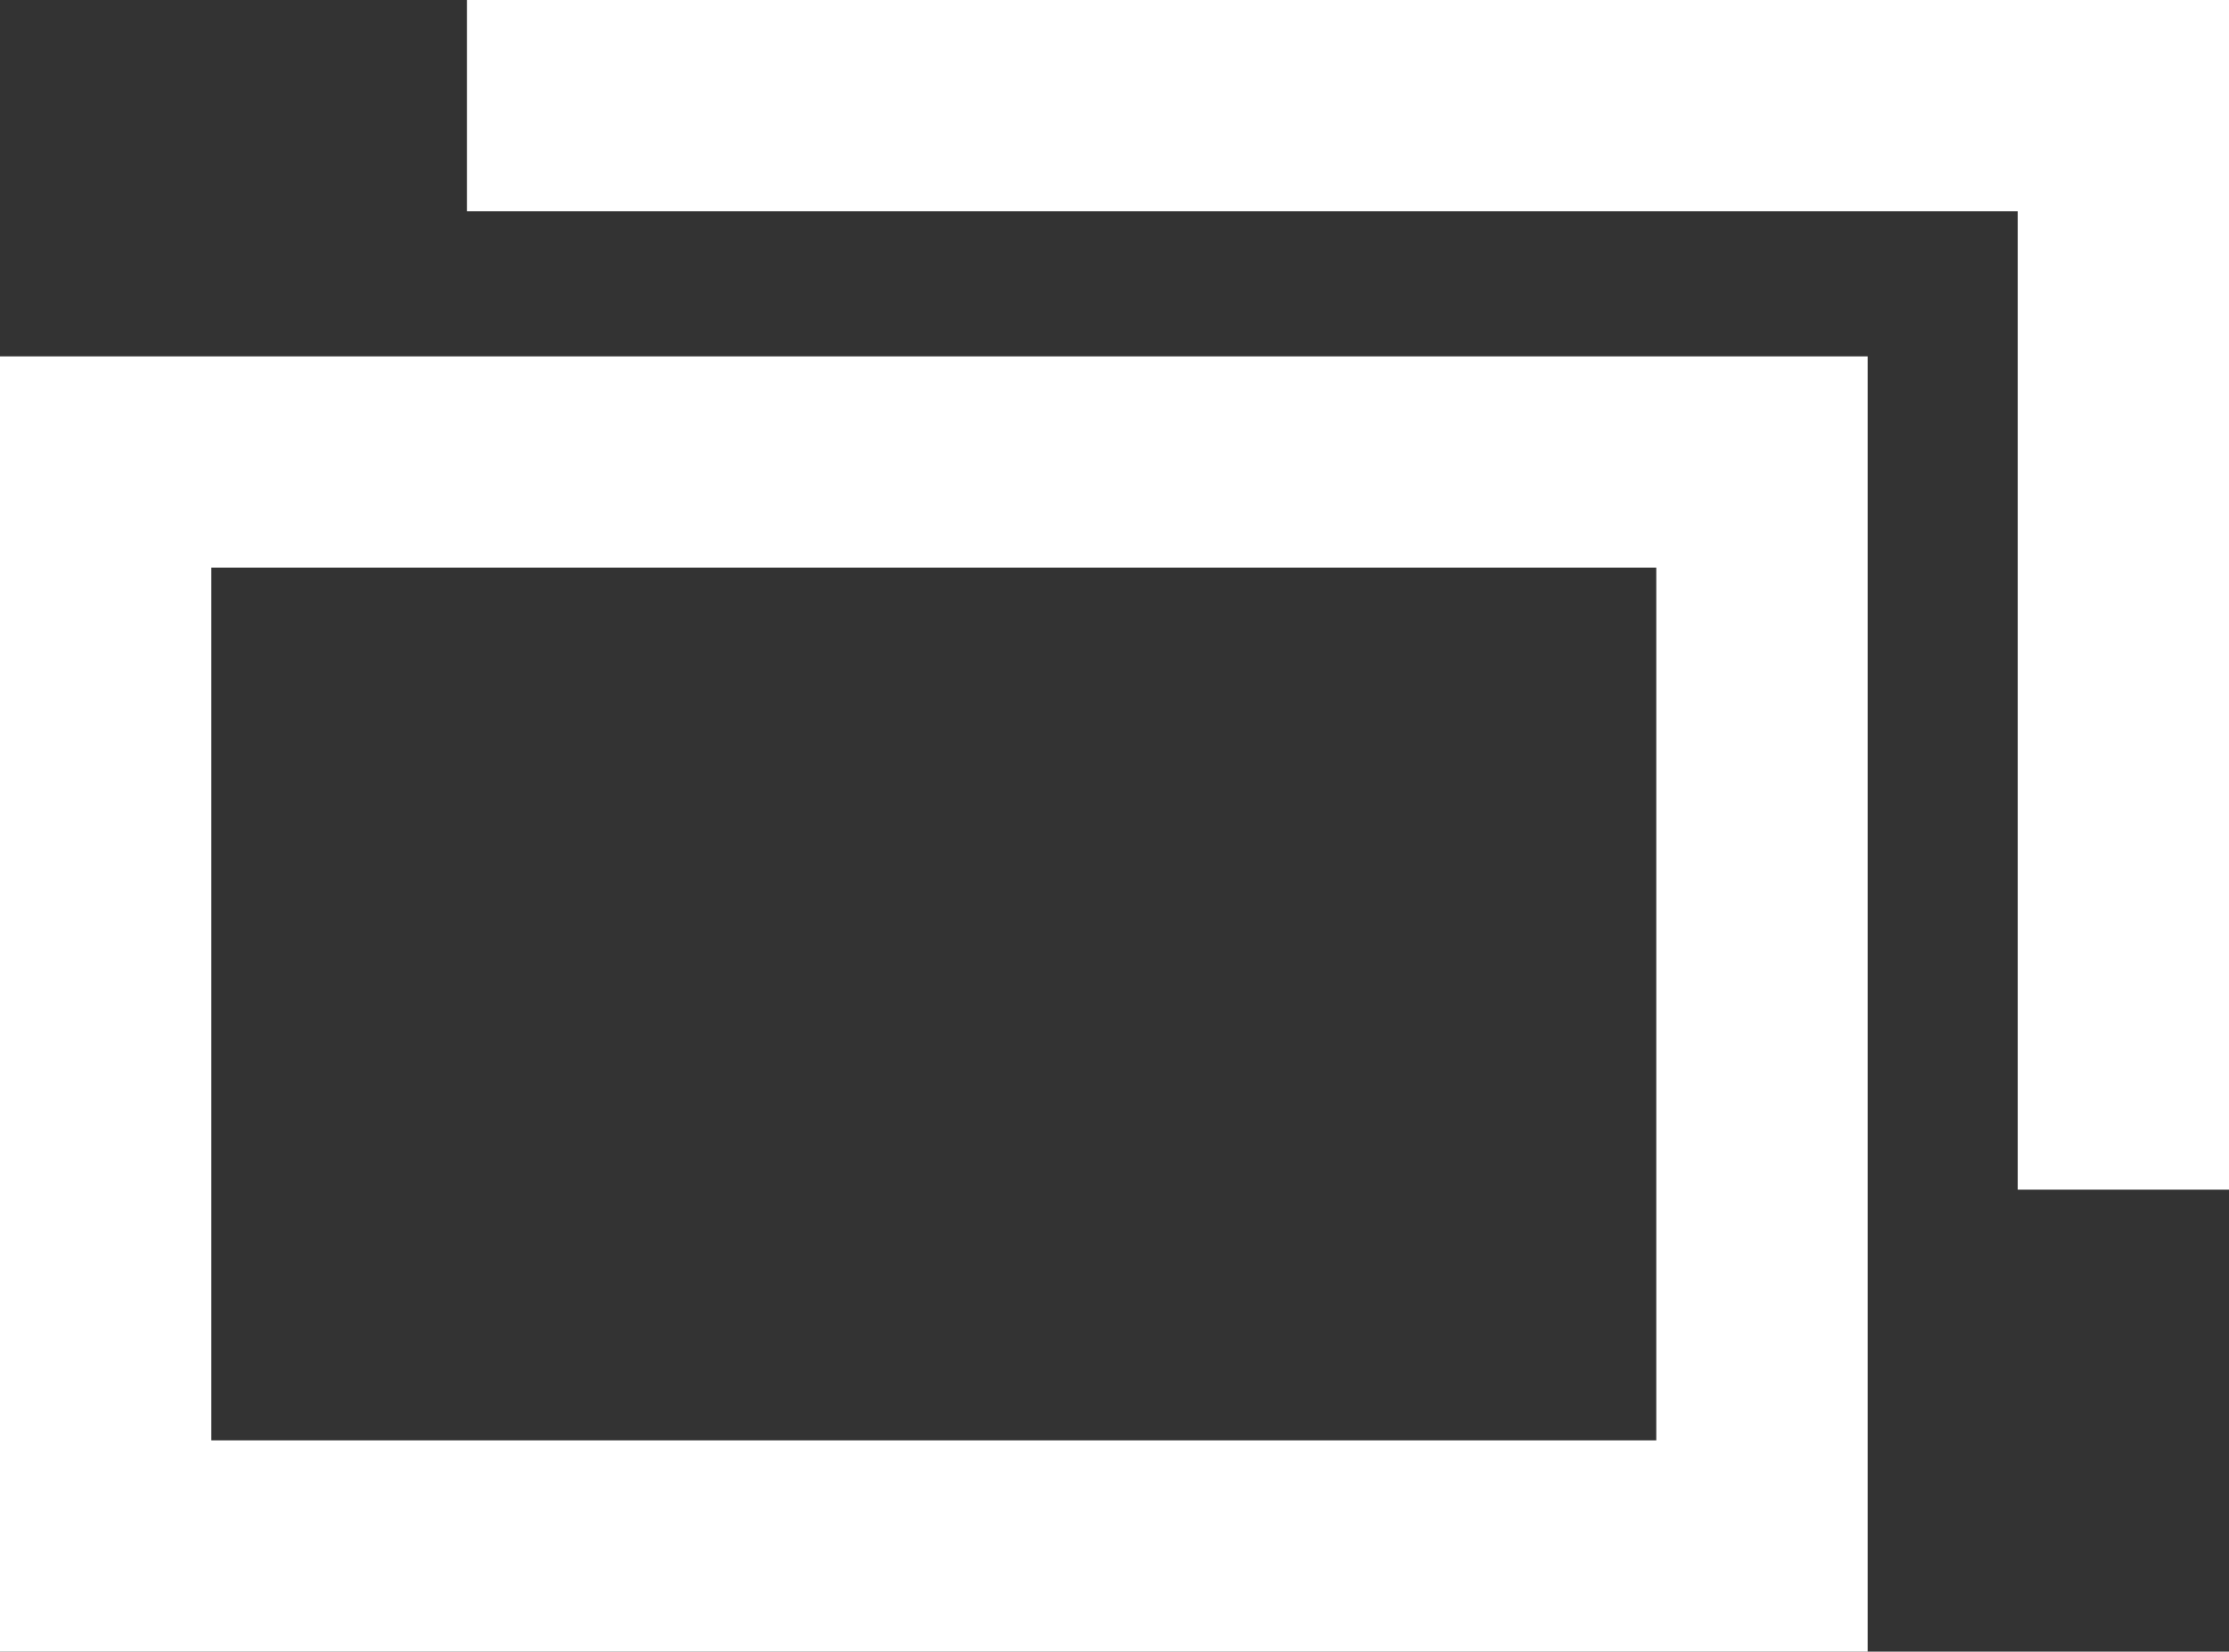 <svg id="グループ_5809" data-name="グループ 5809" xmlns="http://www.w3.org/2000/svg" width="27.808" height="20.607" viewBox="0 0 27.808 20.607">
  <rect x="0" y="0" width="27.808" height="20.607" fill="#333333" stroke="none"/>
  <path id="パス_23573" data-name="パス 23573" d="M2.636,14.441H20.663V25.33H2.636ZM0,27.967H23.3V11.805H0Z" transform="translate(0 -7.359)" fill="#fff"/>
  <path id="パス_23574" data-name="パス 23574" d="M15.471,0V2.636H34.817V14.843h2.636V0Z" transform="translate(-9.645 0)" fill="#fff"/>
</svg>
